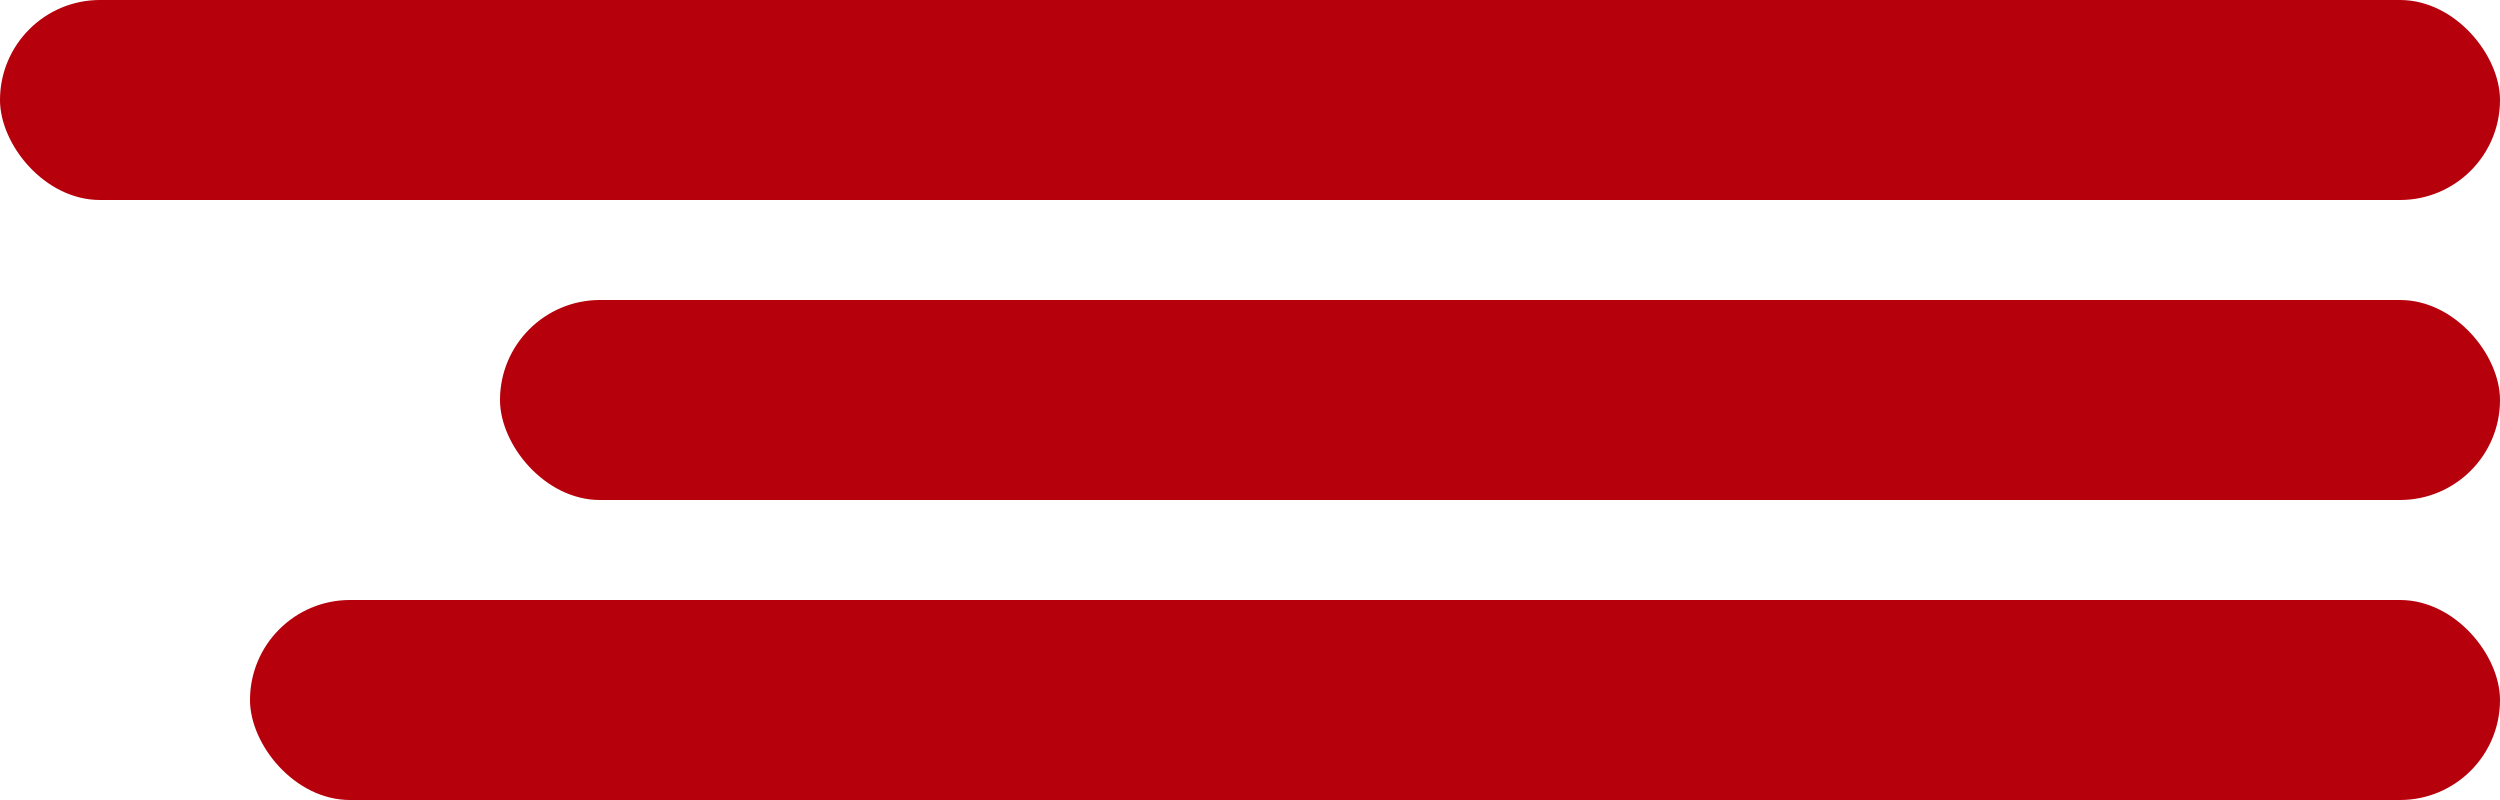 <?xml version="1.0" encoding="UTF-8"?> <svg xmlns="http://www.w3.org/2000/svg" width="50" height="16" viewBox="0 0 50 16" fill="none"> <rect width="50" height="4" rx="2" fill="#B6000C"></rect> <rect x="10" y="6" width="40" height="4" rx="2" fill="#B6000C"></rect> <rect x="5" y="12" width="45" height="4" rx="2" fill="#B6000C"></rect> </svg> 